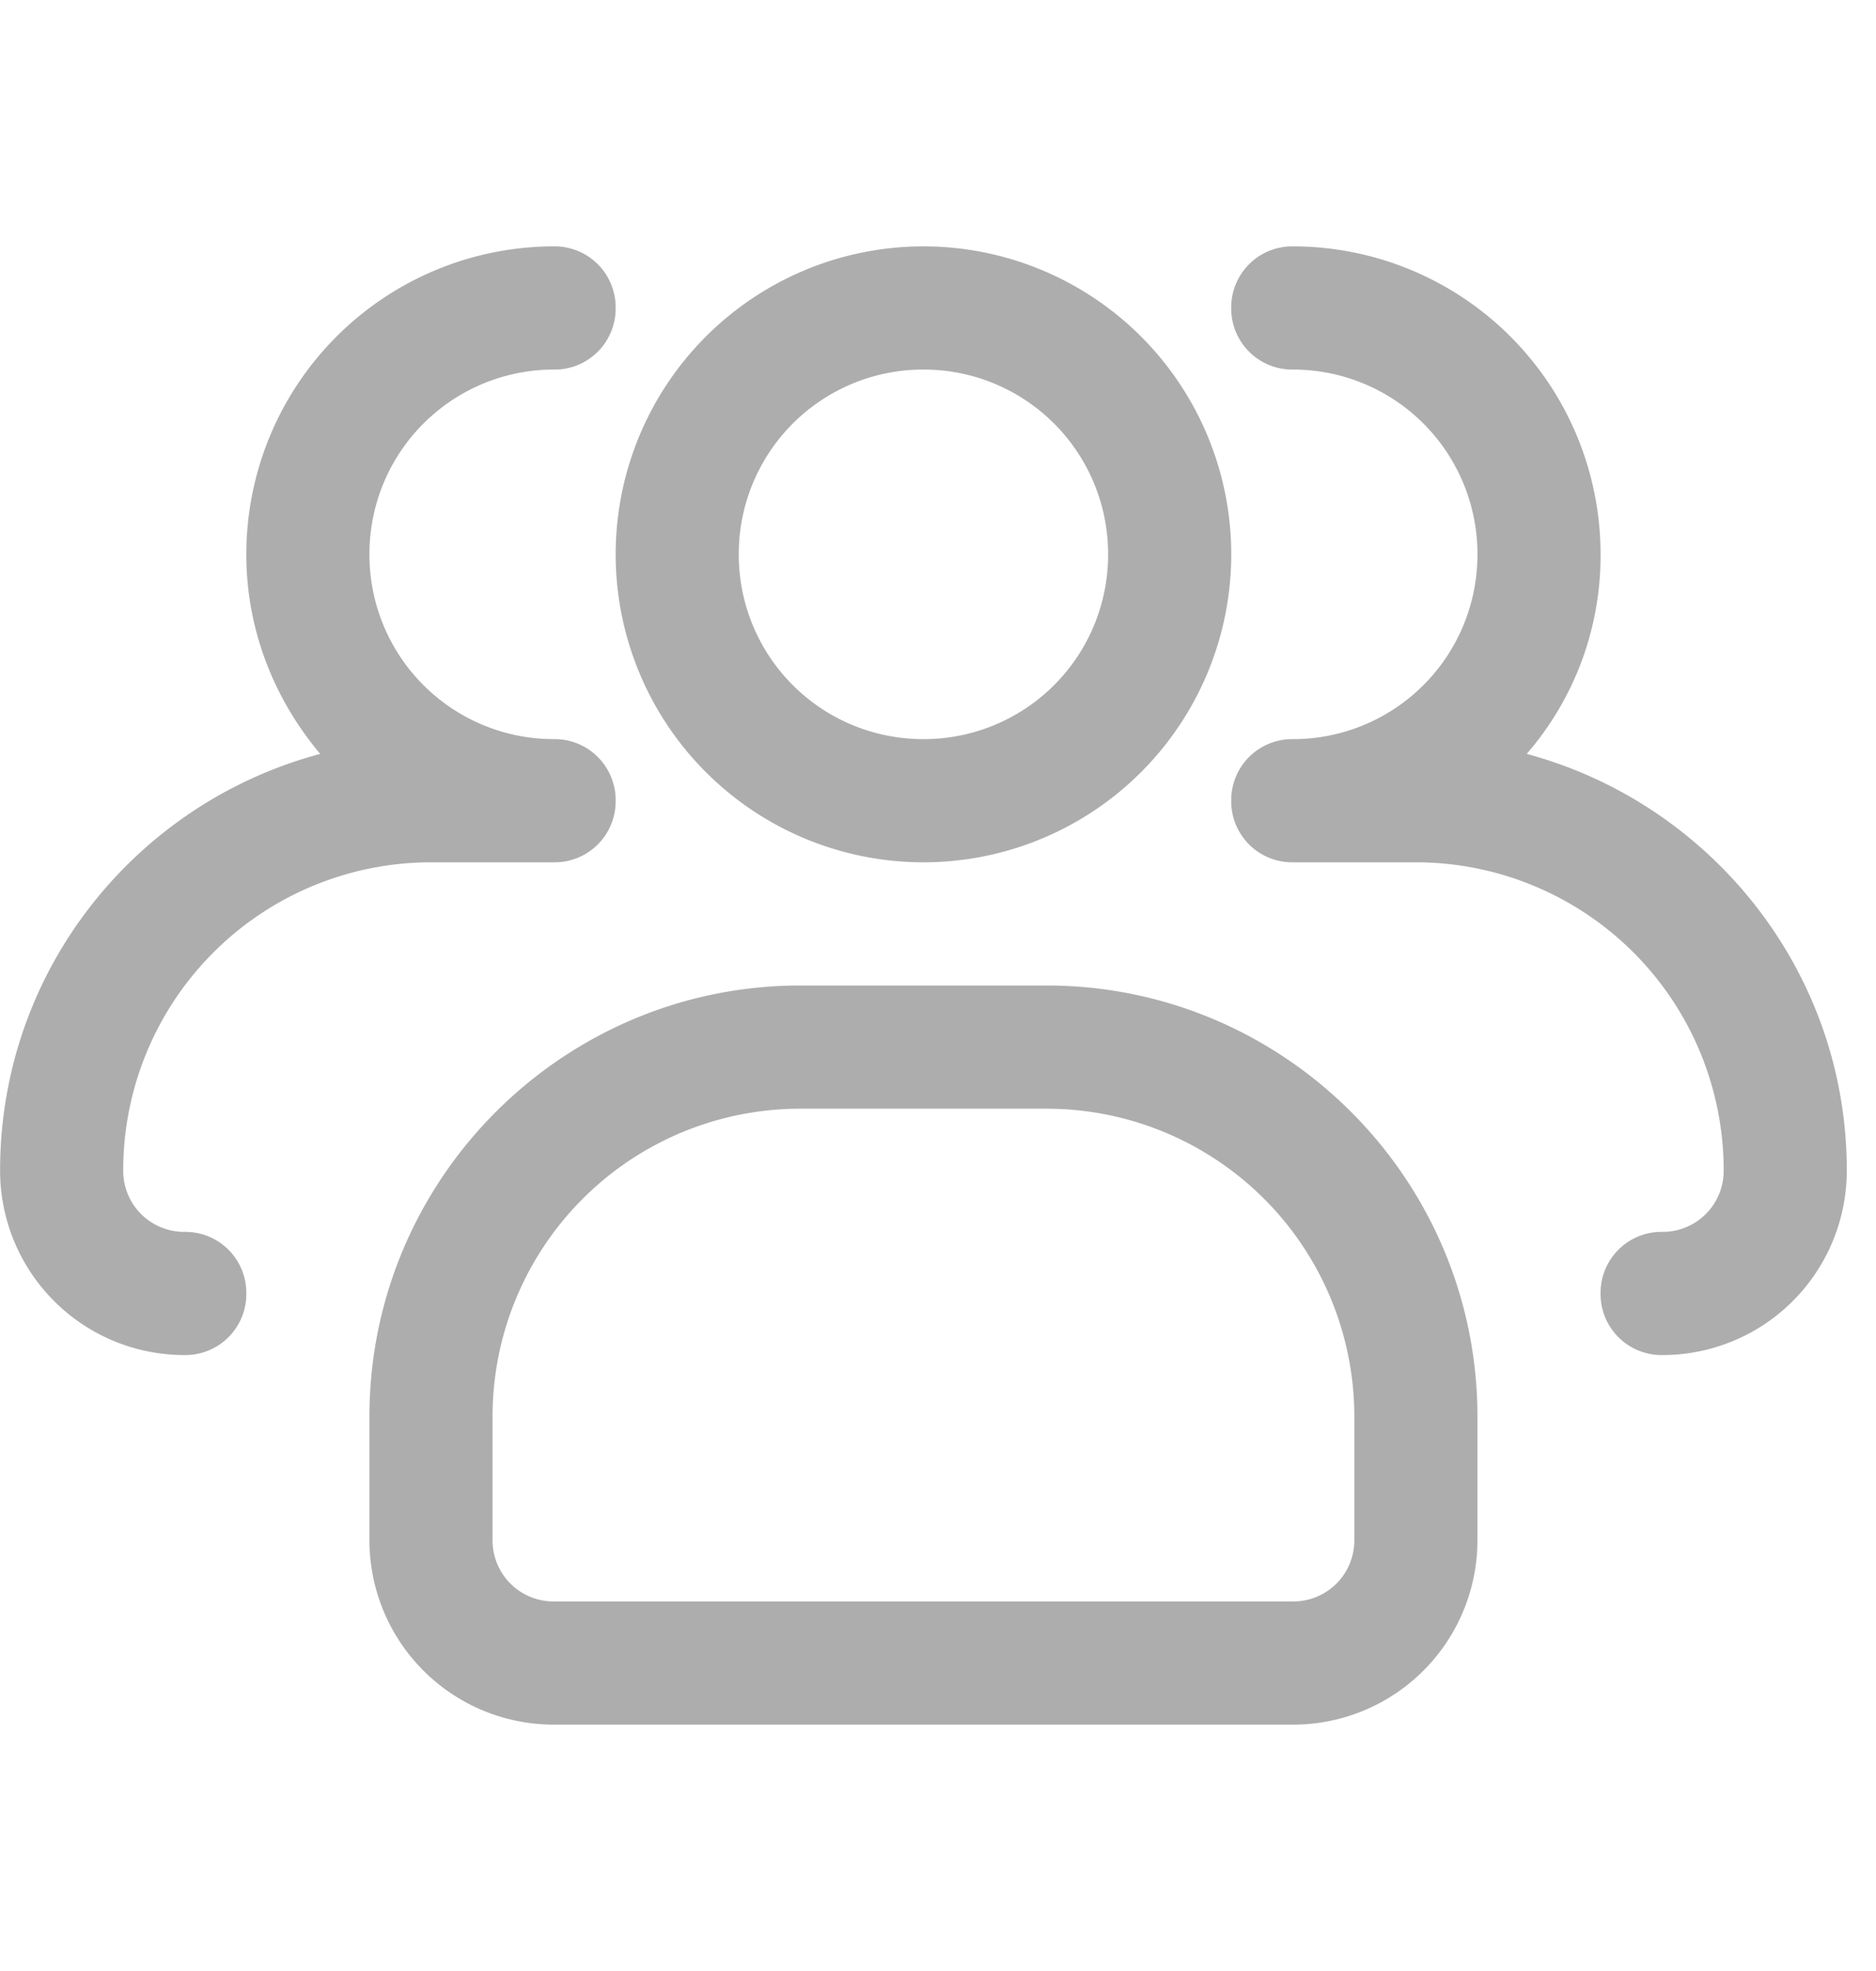 <svg xmlns="http://www.w3.org/2000/svg" width="40" height="42" fill="none" viewBox="0 0 40 42"><g fill="#adadad" clip-path="url(#a)"><path d="M19.69 18.375a6.562 6.562 0 1 1 0-13.125 6.562 6.562 0 0 1 0 13.125m0-10.5a3.93 3.93 0 0 0-3.938 3.938 3.93 3.93 0 0 0 3.938 3.937 3.93 3.93 0 0 0 3.937-3.937 3.93 3.93 0 0 0-3.937-3.938"/><path d="M35.44 28.875a1.3 1.3 0 0 1-1.313-1.312 1.3 1.3 0 0 1 1.313-1.313 1.3 1.3 0 0 0 1.312-1.312 6.563 6.563 0 0 0-6.562-6.563h-2.625a1.3 1.3 0 0 1-1.313-1.312 1.3 1.3 0 0 1 1.313-1.313 3.93 3.93 0 0 0 3.937-3.937 3.93 3.93 0 0 0-3.937-3.938 1.3 1.3 0 0 1-1.313-1.312 1.3 1.3 0 0 1 1.313-1.313 6.56 6.56 0 0 1 6.562 6.563 6.44 6.44 0 0 1-1.575 4.252c3.912 1.05 6.825 4.62 6.825 8.872a3.93 3.93 0 0 1-3.937 3.938m-31.5 0a3.93 3.93 0 0 1-3.938-3.937c0-4.253 2.888-7.823 6.825-8.873-.97-1.155-1.575-2.625-1.575-4.253a6.563 6.563 0 0 1 6.563-6.562 1.3 1.3 0 0 1 1.312 1.313 1.3 1.3 0 0 1-1.312 1.312 3.93 3.93 0 0 0-3.938 3.938 3.93 3.93 0 0 0 3.938 3.937 1.3 1.3 0 0 1 1.312 1.313 1.3 1.3 0 0 1-1.312 1.312H9.19a6.563 6.563 0 0 0-6.563 6.563A1.3 1.3 0 0 0 3.94 26.25a1.3 1.3 0 0 1 1.312 1.313 1.3 1.3 0 0 1-1.312 1.312m23.625 7.875h-15.75a3.93 3.93 0 0 1-3.938-3.937v-2.626C7.877 25.122 12 21 17.065 21h5.25c5.066 0 9.187 4.121 9.187 9.188v2.625a3.93 3.93 0 0 1-3.937 3.937m-10.5-13.125a6.56 6.56 0 0 0-6.563 6.563v2.625a1.3 1.3 0 0 0 1.313 1.312h15.75a1.3 1.3 0 0 0 1.312-1.312v-2.626a6.563 6.563 0 0 0-6.562-6.562z"/></g><defs><clipPath id="a"><path fill="#fff" d="M0 0h39.38v42H0z"/></clipPath></defs></svg>